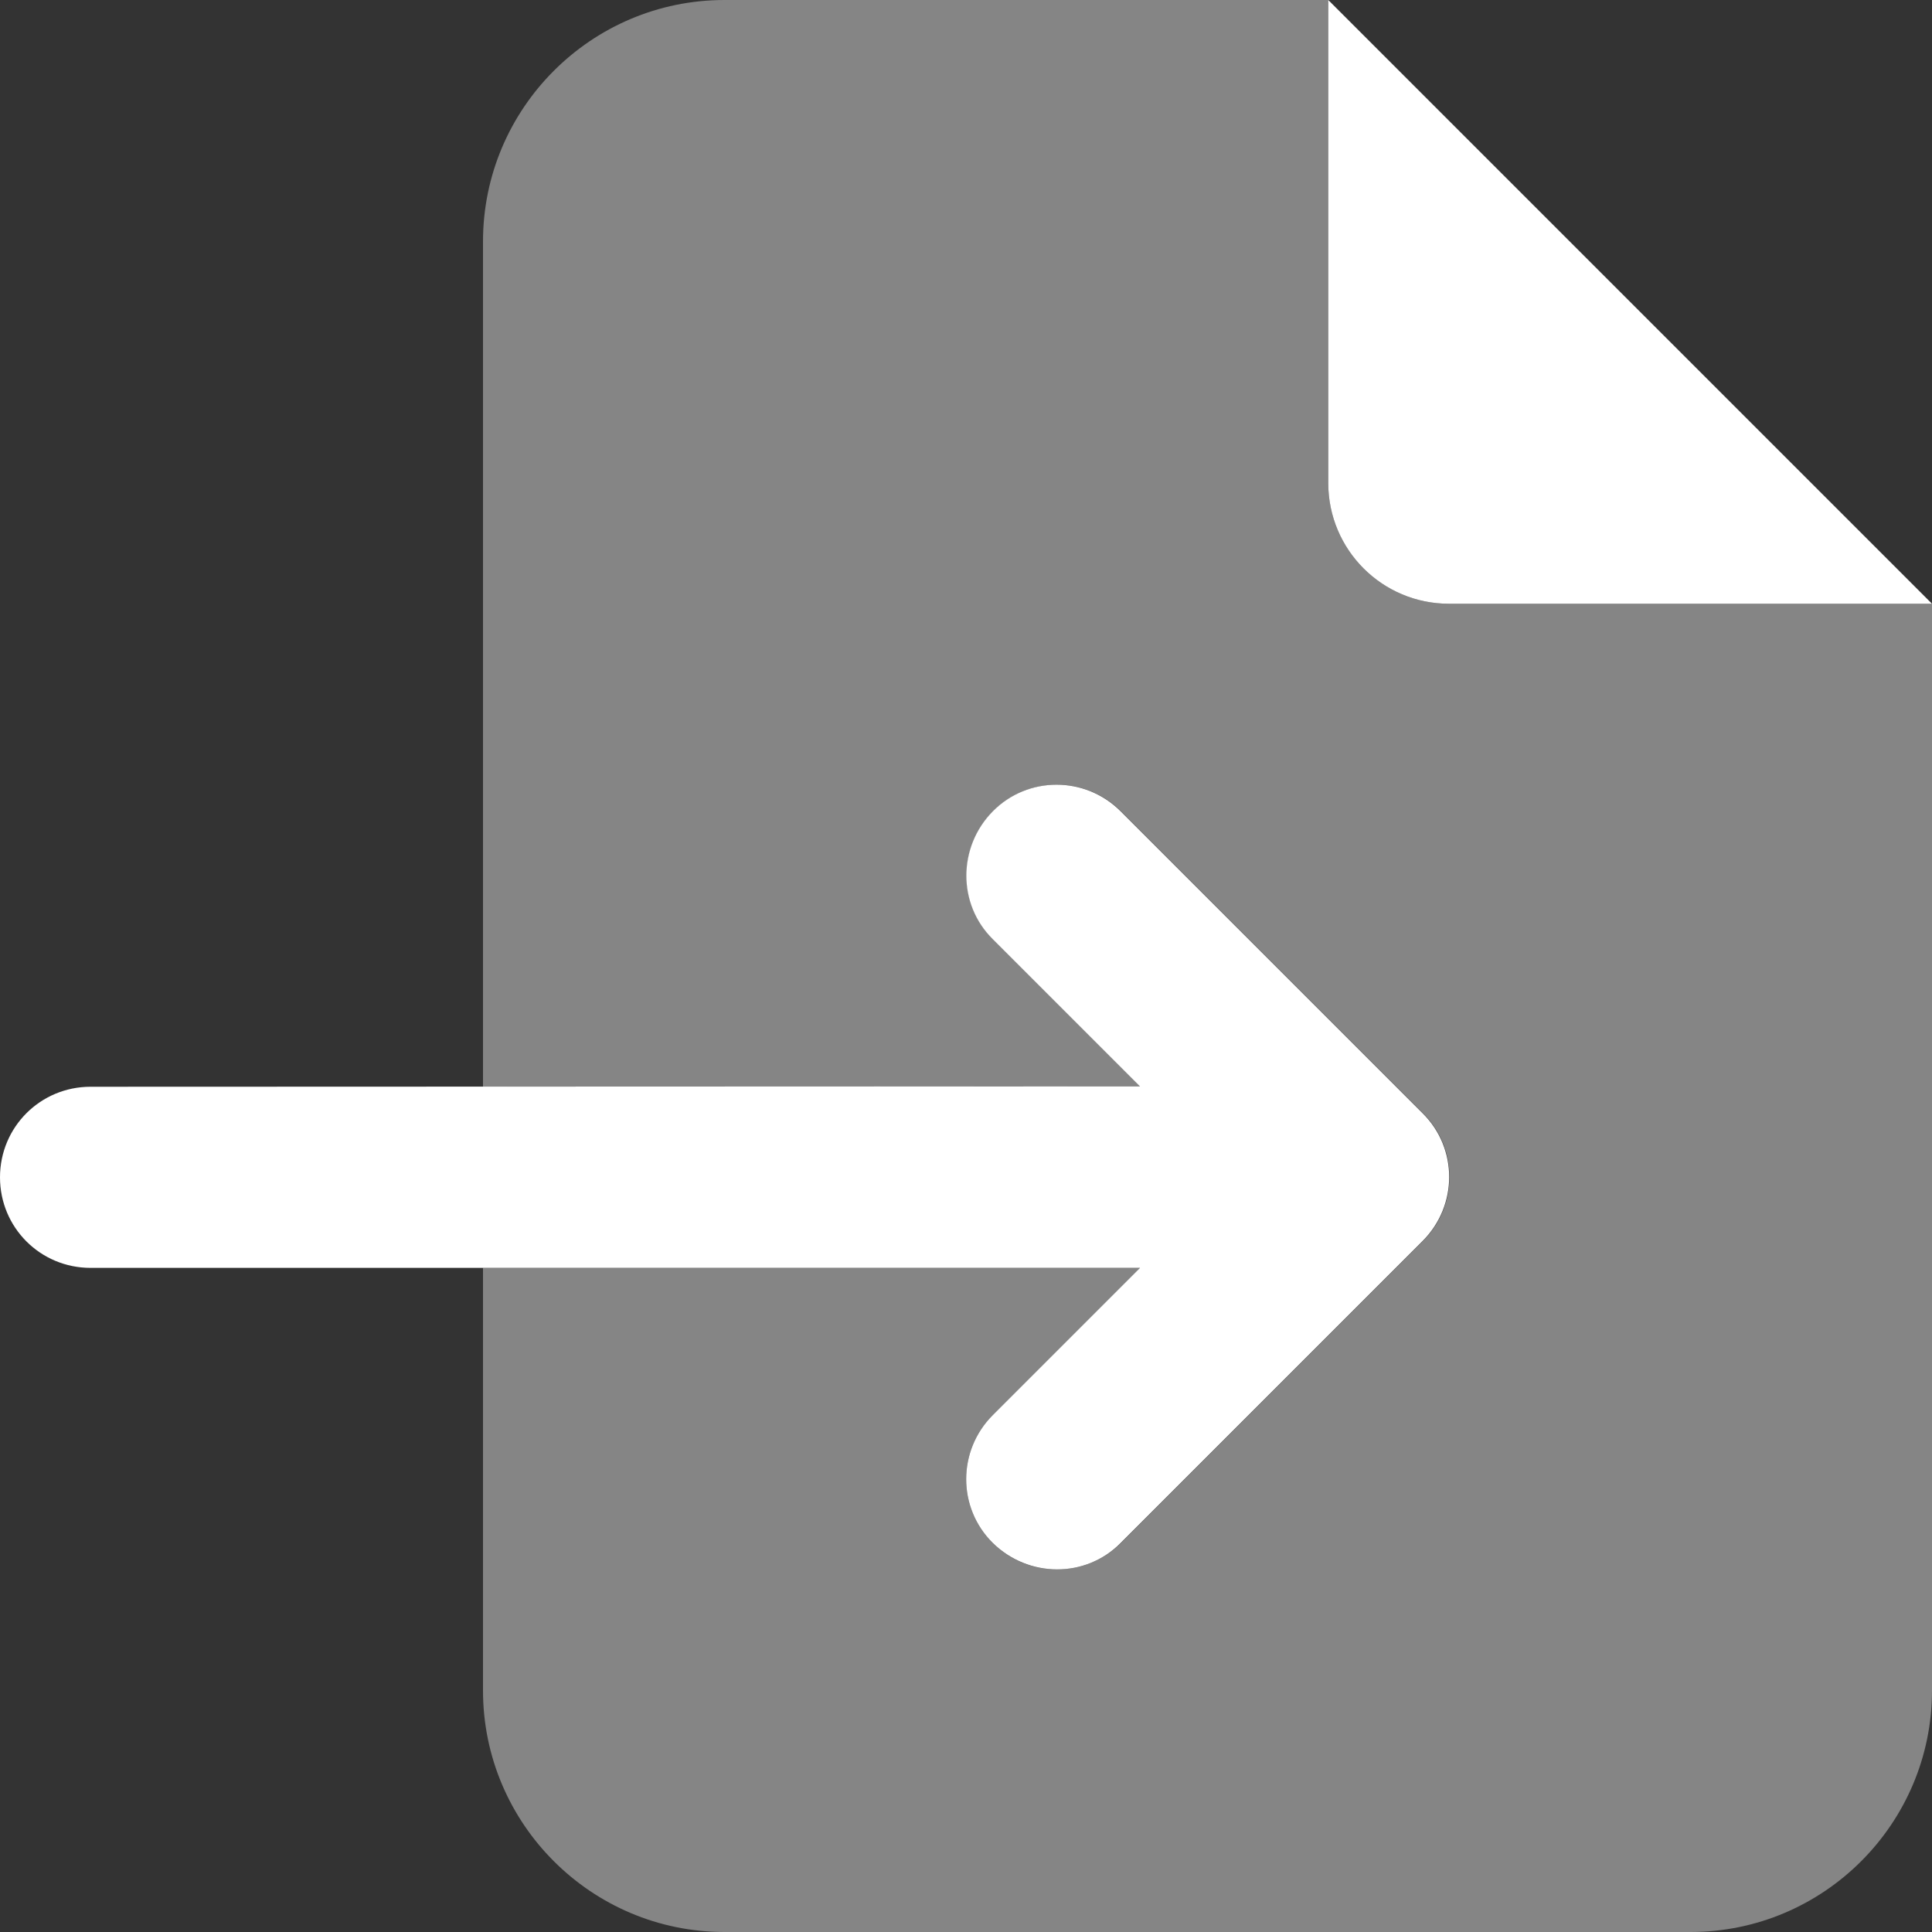 <?xml version="1.0" encoding="UTF-8"?>
<svg id="a" data-name="Layer_2" xmlns="http://www.w3.org/2000/svg" width="160" height="160" viewBox="0 0 160 160">
  <rect x="0" y="0" width="160" height="160" fill="#333333" stroke="none"/>
  <defs>
    <style>
      .b, .c {
        fill: #fff;
      }

      .c {
        isolation: isolate;
        opacity: .4;
      }
    </style>
  </defs>
  <path class="c" d="M40,20C40,8.97,48.97,0,60,0h50v40c0,5.53,4.47,10,10,10h40v90c0,11.03-8.97,20-20,20H60c-11.03,0-20-8.97-20-20v-35h54.41l-12.19,12.19c-2.94,2.94-2.94,7.69,0,10.59,1.47,1.47,3.37,2.19,5.31,2.19s3.84-.72,5.31-2.19l25-25c2.94-2.94,2.94-7.69,0-10.59l-25-25c-2.94-2.94-7.69-2.94-10.59,0s-2.94,7.69,0,10.59l12.19,12.19-54.44.03V20Z"/>
  <path class="b" d="M160,50L110,0v40c0,5.53,4.47,10,10,10h40ZM92.81,67.19c-2.94-2.94-7.69-2.94-10.59,0s-2.94,7.69,0,10.59l12.19,12.19-86.91.03c-4.16,0-7.5,3.34-7.5,7.5s3.34,7.5,7.5,7.5h86.91l-12.19,12.19c-2.94,2.94-2.94,7.69,0,10.59s7.69,2.94,10.59,0l25-25c2.94-2.94,2.94-7.69,0-10.59l-25-25Z"/>
</svg>